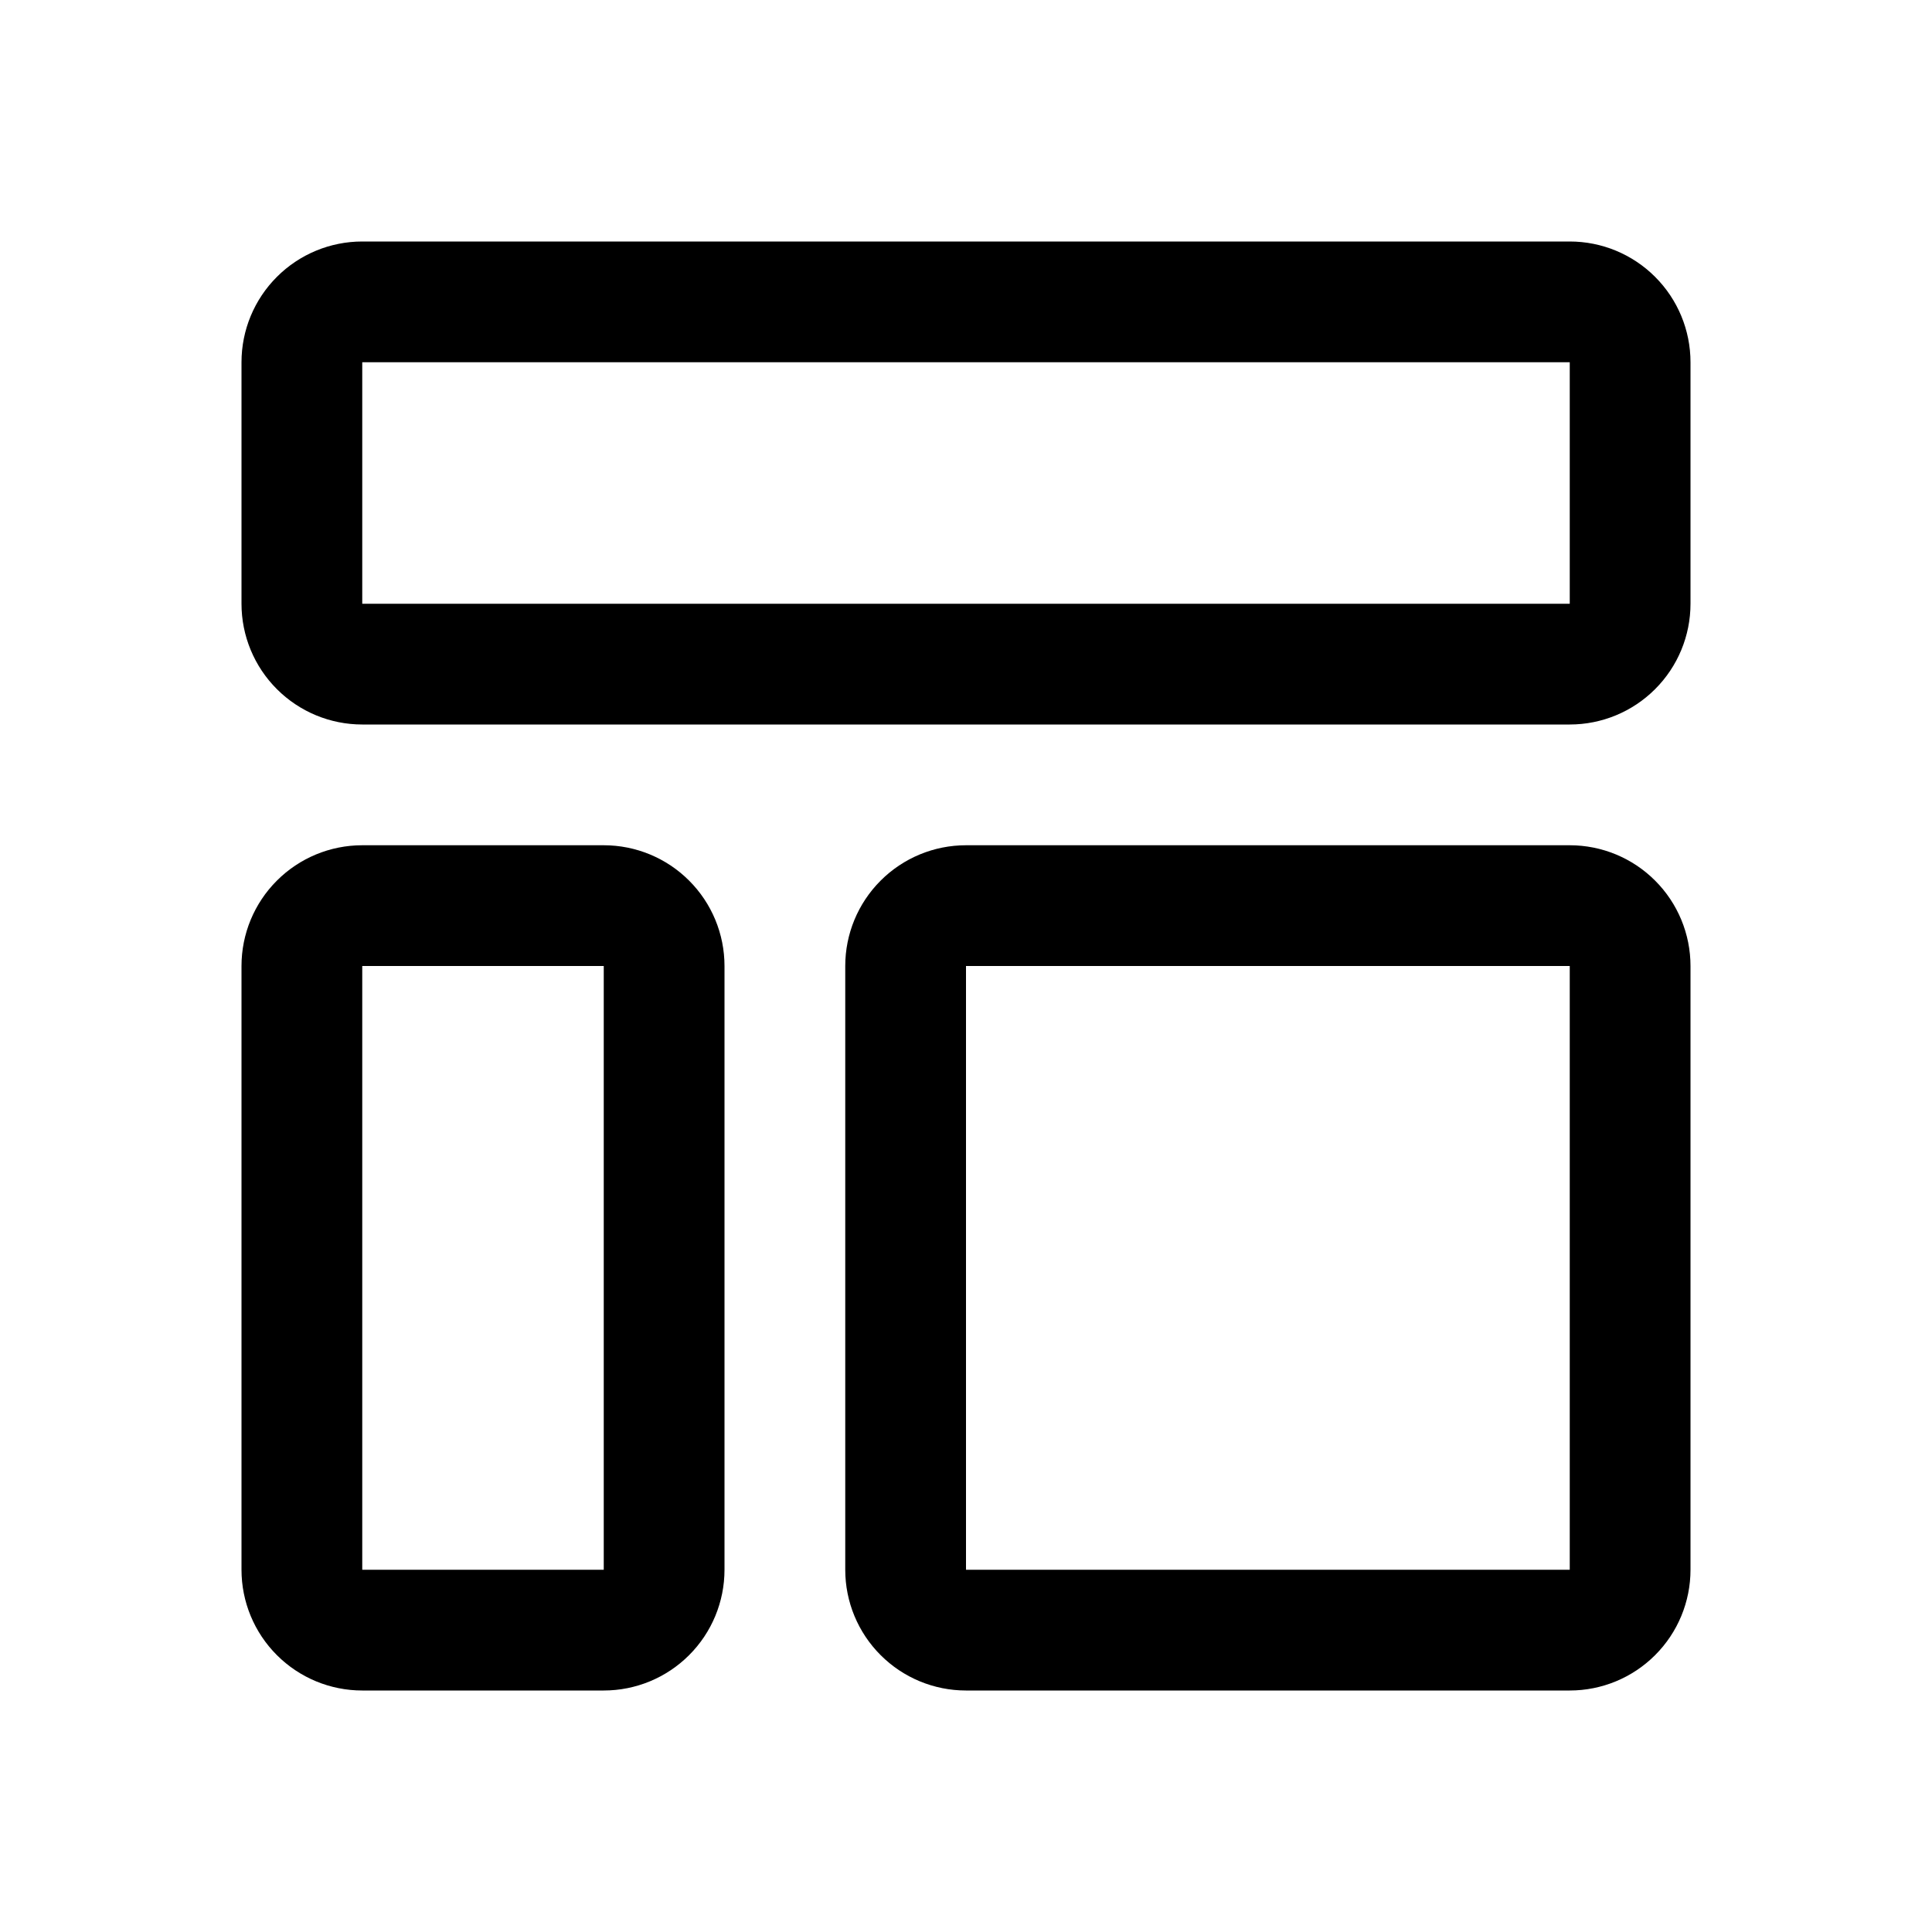 <svg width="64" height="64" viewBox="0 0 64 64" fill="none" xmlns="http://www.w3.org/2000/svg">
<path d="M52 12V20H12V12H52ZM52 8H12C10.939 8 9.922 8.421 9.172 9.172C8.421 9.922 8 10.939 8 12V20C8 21.061 8.421 22.078 9.172 22.828C9.922 23.579 10.939 24 12 24H52C53.061 24 54.078 23.579 54.828 22.828C55.579 22.078 56 21.061 56 20V12C56 10.939 55.579 9.922 54.828 9.172C54.078 8.421 53.061 8 52 8ZM20 32V52H12V32H20ZM20 28H12C10.939 28 9.922 28.421 9.172 29.172C8.421 29.922 8 30.939 8 32V52C8 53.061 8.421 54.078 9.172 54.828C9.922 55.579 10.939 56 12 56H20C21.061 56 22.078 55.579 22.828 54.828C23.579 54.078 24 53.061 24 52V32C24 30.939 23.579 29.922 22.828 29.172C22.078 28.421 21.061 28 20 28ZM52 32V52H32V32H52ZM52 28H32C30.939 28 29.922 28.421 29.172 29.172C28.421 29.922 28 30.939 28 32V52C28 53.061 28.421 54.078 29.172 54.828C29.922 55.579 30.939 56 32 56H52C53.061 56 54.078 55.579 54.828 54.828C55.579 54.078 56 53.061 56 52V32C56 30.939 55.579 29.922 54.828 29.172C54.078 28.421 53.061 28 52 28Z" fill="black"/>
</svg>
